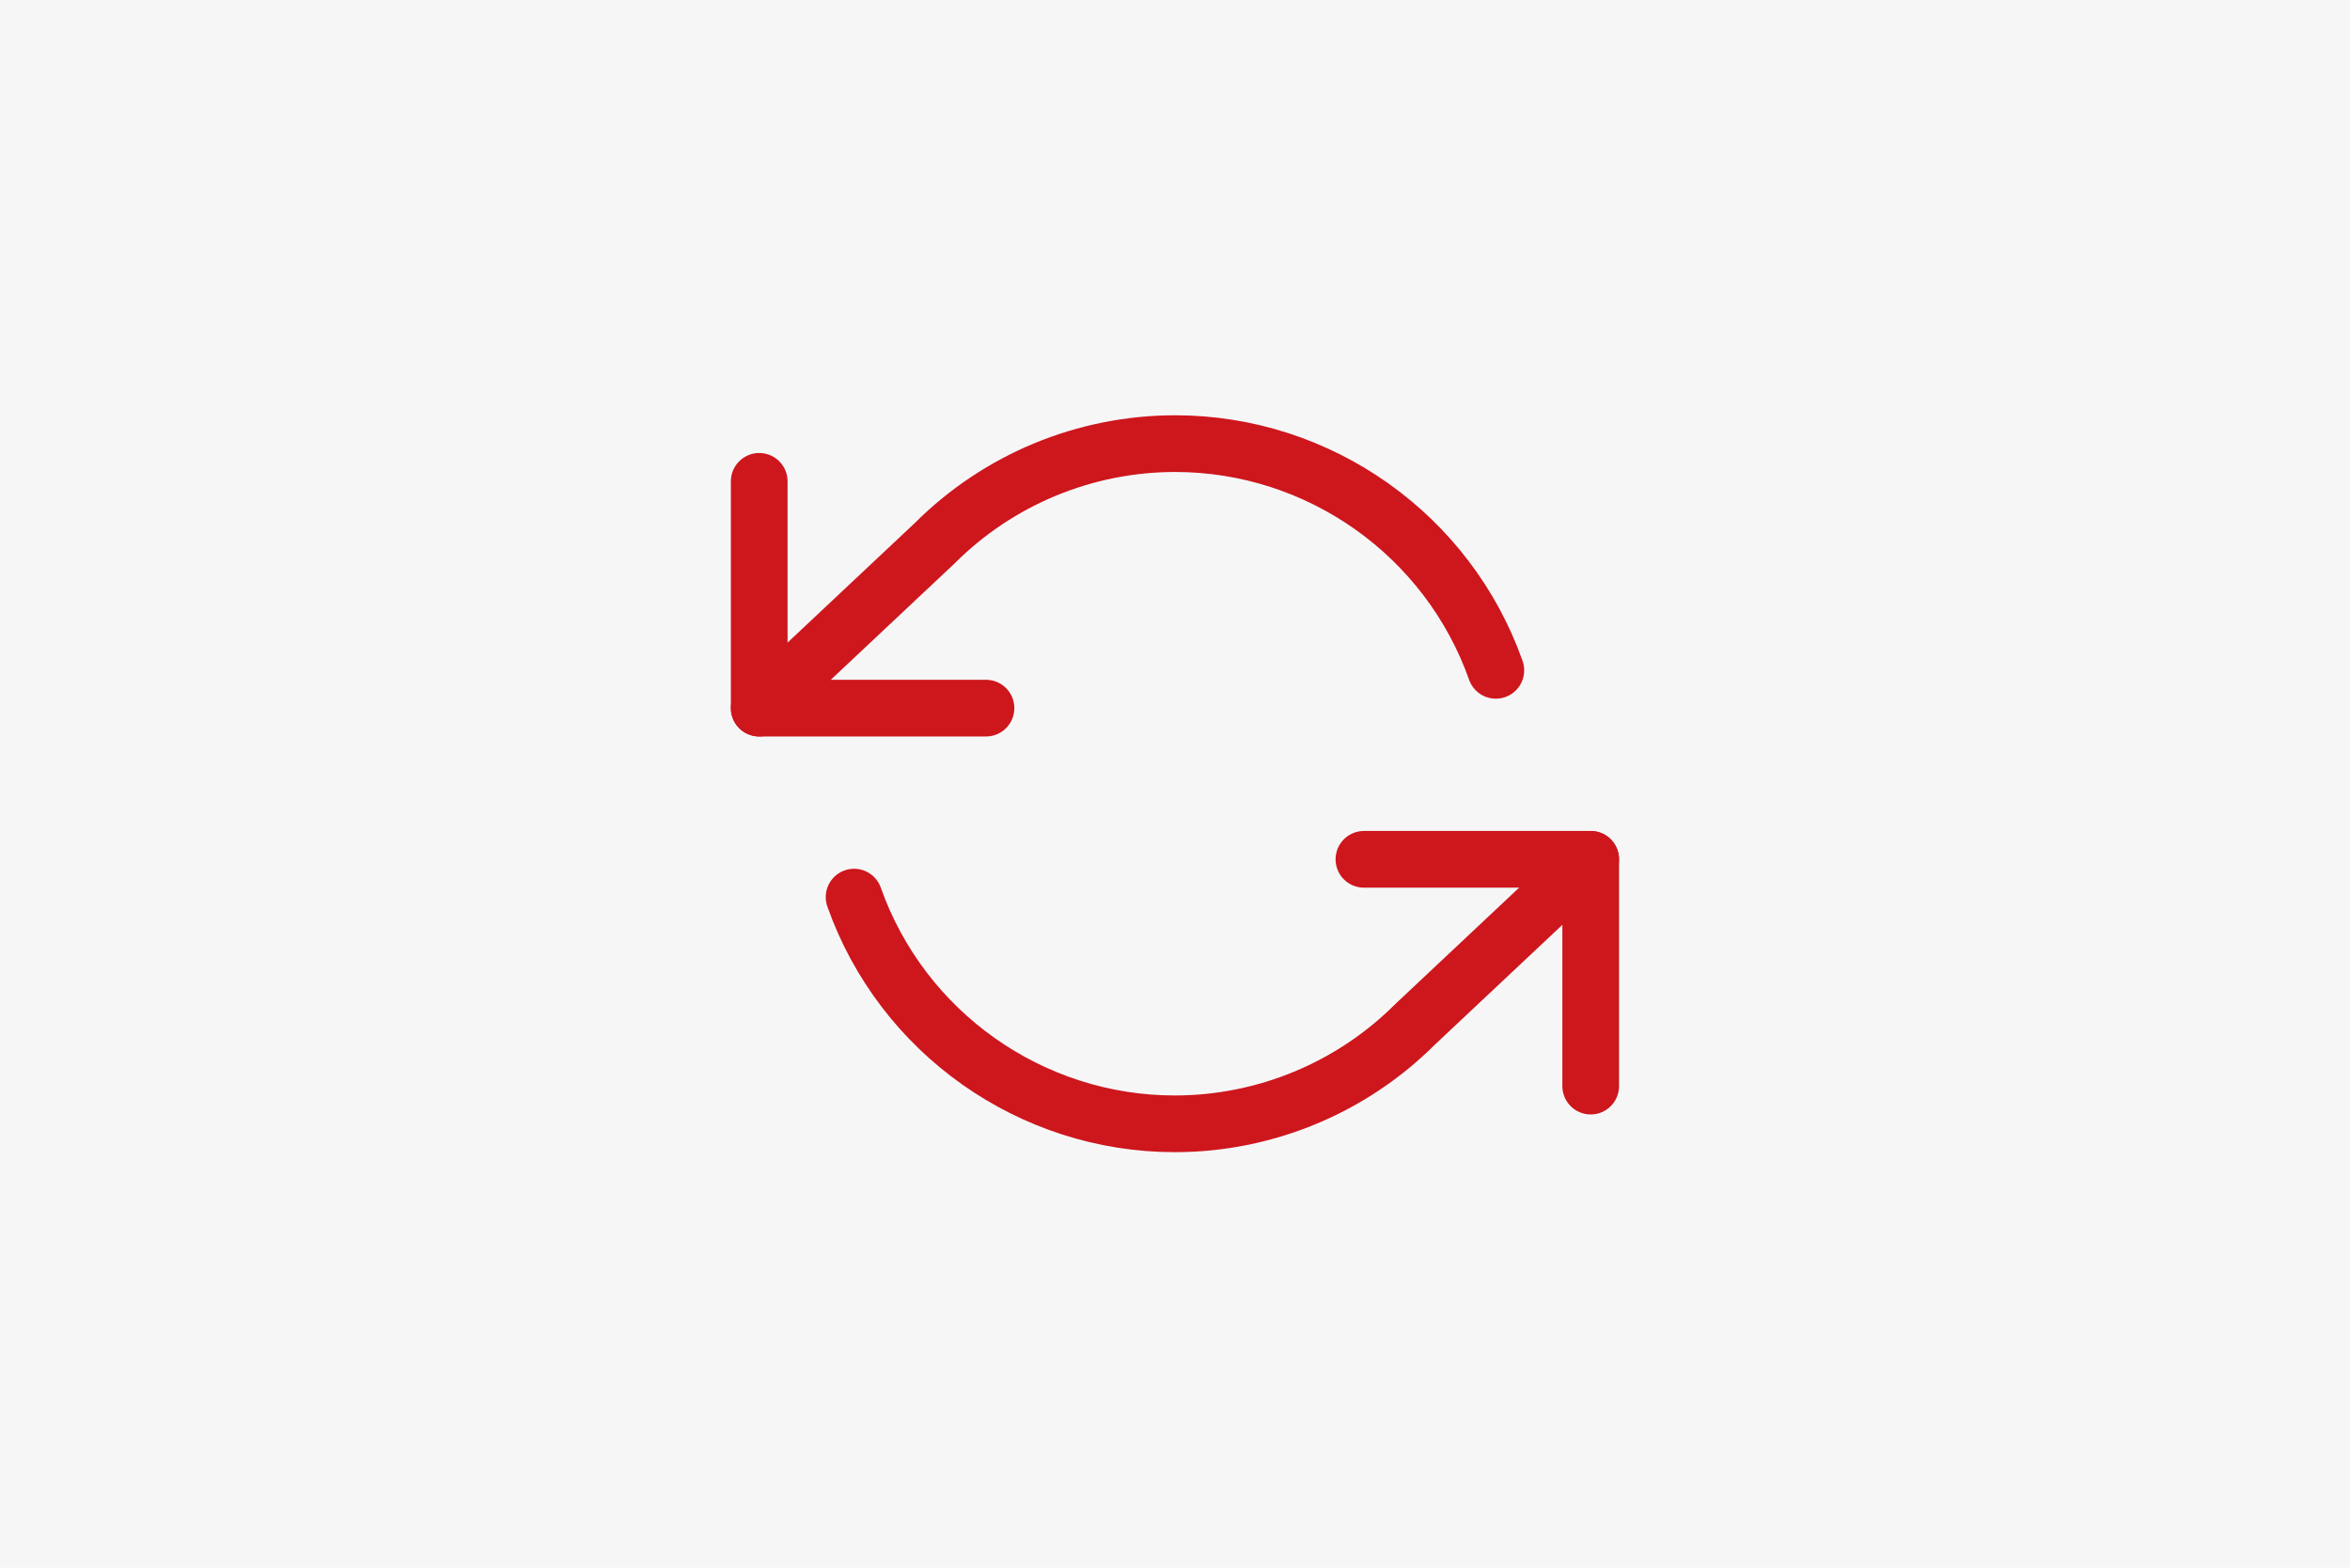 <?xml version="1.0" encoding="UTF-8" standalone="no"?>
<!DOCTYPE svg PUBLIC "-//W3C//DTD SVG 1.1//EN" "http://www.w3.org/Graphics/SVG/1.1/DTD/svg11.dtd">
<svg width="100%" height="100%" viewBox="0 0 1000 667" version="1.1" xmlns="http://www.w3.org/2000/svg" xmlns:xlink="http://www.w3.org/1999/xlink" xml:space="preserve" xmlns:serif="http://www.serif.com/" style="fill-rule:evenodd;clip-rule:evenodd;stroke-linecap:round;stroke-linejoin:round;">
    <rect x="-152" y="-106" width="1371" height="847" style="fill:rgb(246,246,247);"/>
    <g transform="matrix(3.619,0,0,3.619,500,333.5)">
        <g transform="matrix(1,0,0,1,-53.333,-53.333)">
            <g transform="matrix(4.444,0,0,4.444,0,0)">
                <path d="M1,4L1,10L7,10" style="fill:none;fill-rule:nonzero;stroke:rgb(206,22,29);stroke-width:1.5px;"/>
            </g>
            <g transform="matrix(4.444,0,0,4.444,0,0)">
                <path d="M23,20L23,14L17,14" style="fill:none;fill-rule:nonzero;stroke:rgb(206,22,29);stroke-width:1.5px;"/>
            </g>
            <g transform="matrix(4.444,0,0,4.444,0,0)">
                <path d="M20.49,9C19.221,5.414 15.809,3.002 12.006,3.002C9.619,3.002 7.327,3.952 5.64,5.64L1,10M23,14L18.36,18.36C16.673,20.048 14.381,20.998 11.994,20.998C8.191,20.998 4.779,18.586 3.51,15" style="fill:none;fill-rule:nonzero;stroke:rgb(206,22,29);stroke-width:1.5px;"/>
            </g>
        </g>
    </g>
</svg>
